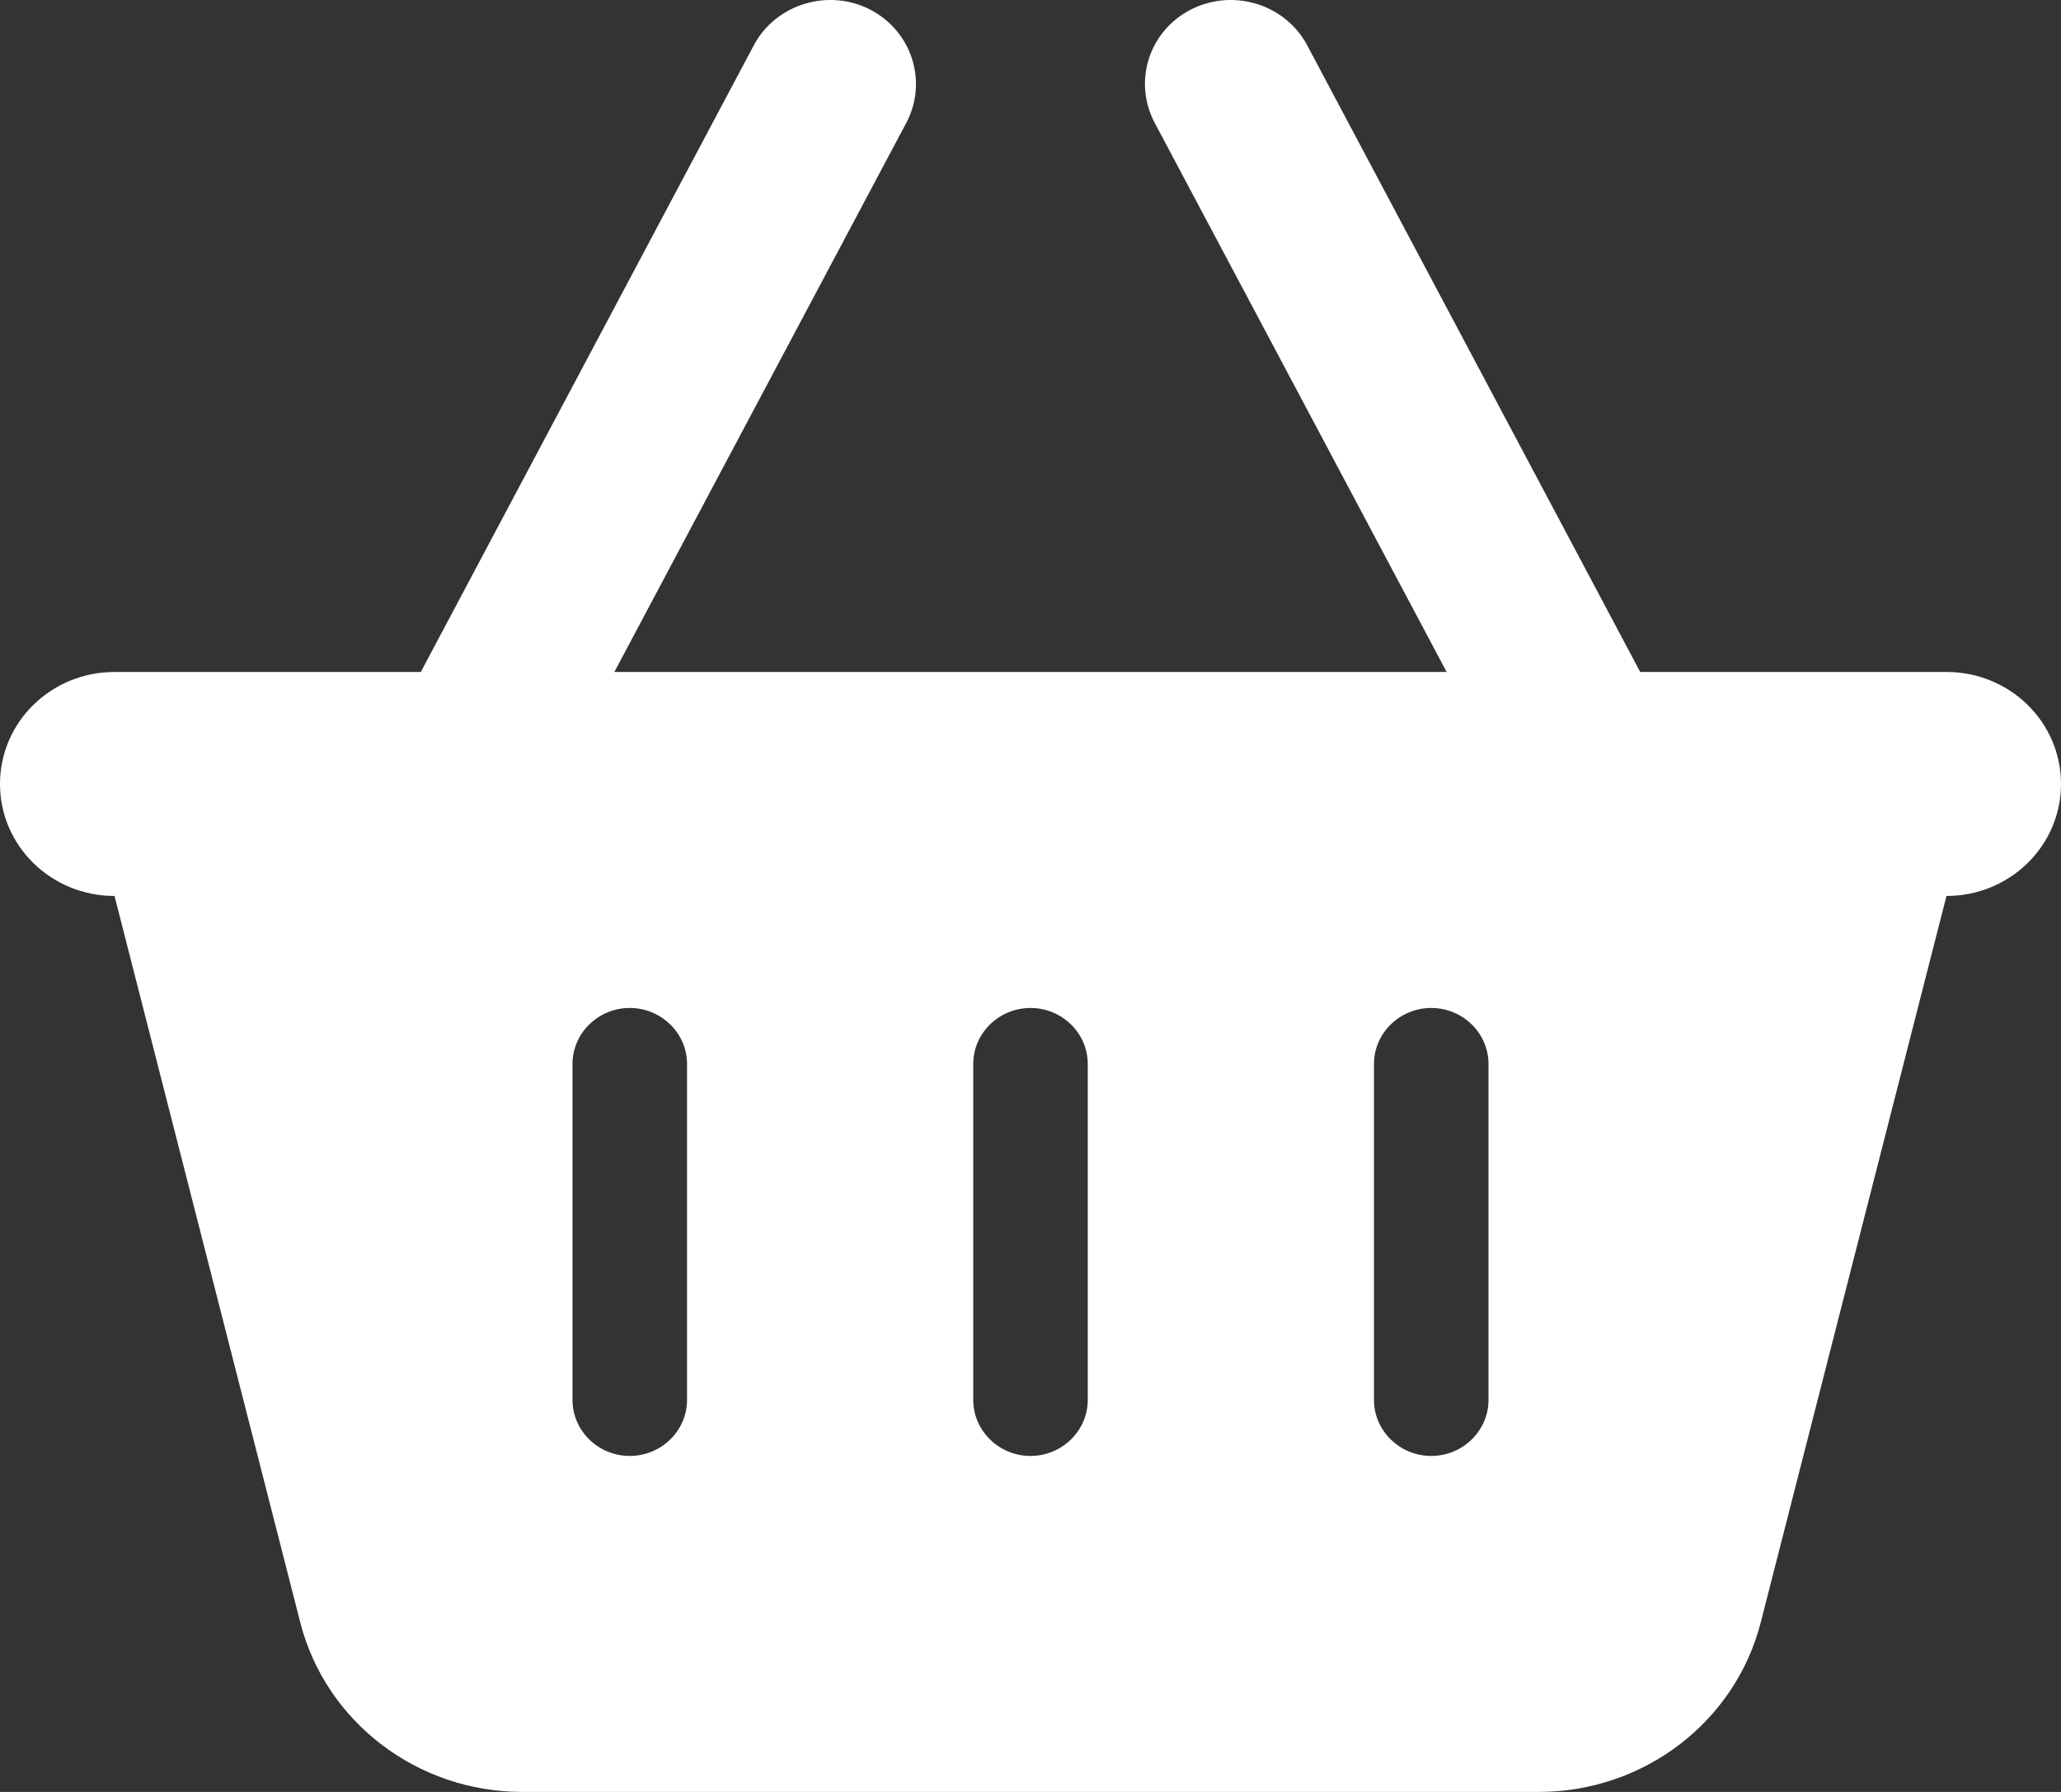 <?xml version="1.0" encoding="UTF-8" standalone="no"?><!DOCTYPE svg PUBLIC "-//W3C//DTD SVG 1.1//EN" "http://www.w3.org/Graphics/SVG/1.1/DTD/svg11.dtd"><svg width="100%" height="100%" viewBox="0 0 23 20" version="1.1" xmlns="http://www.w3.org/2000/svg" xmlns:xlink="http://www.w3.org/1999/xlink" xml:space="preserve" xmlns:serif="http://www.serif.com/" style="fill-rule:evenodd;clip-rule:evenodd;stroke-linejoin:round;stroke-miterlimit:2;"><rect x="0" y="0" width="23" height="20" fill="#333333" stroke="none"/><path id="icon_cart_white" d="M10.114,1.371c0.244,-0.461 0.06,-1.027 -0.407,-1.266c-0.467,-0.238 -1.05,-0.058 -1.294,0.399l-3.717,6.996l-3.418,-0c-0.707,-0 -1.278,0.559 -1.278,1.25c0,0.691 0.571,1.25 1.278,1.25l2.072,8.105c0.284,1.114 1.306,1.895 2.48,1.895l11.34,0c1.174,0 2.196,-0.781 2.48,-1.895l2.072,-8.105c0.707,-0 1.278,-0.559 1.278,-1.25c0,-0.691 -0.571,-1.25 -1.278,-1.25l-3.418,-0l-3.717,-6.996c-0.244,-0.457 -0.823,-0.637 -1.294,-0.399c-0.471,0.239 -0.651,0.805 -0.407,1.266l3.258,6.129l-9.288,-0l3.258,-6.129Zm-2.447,10.504l-0,3.75c-0,0.344 -0.288,0.625 -0.639,0.625c-0.352,-0 -0.639,-0.281 -0.639,-0.625l-0,-3.75c-0,-0.344 0.287,-0.625 0.639,-0.625c0.351,-0 0.639,0.281 0.639,0.625Zm3.833,-0.625c0.351,-0 0.639,0.281 0.639,0.625l-0,3.75c-0,0.344 -0.288,0.625 -0.639,0.625c-0.351,-0 -0.639,-0.281 -0.639,-0.625l0,-3.75c0,-0.344 0.288,-0.625 0.639,-0.625Zm5.111,0.625l0,3.75c0,0.344 -0.287,0.625 -0.639,0.625c-0.351,-0 -0.639,-0.281 -0.639,-0.625l0,-3.75c0,-0.344 0.288,-0.625 0.639,-0.625c0.352,-0 0.639,0.281 0.639,0.625Z" style="fill:#fff;fill-rule:nonzero;"/></svg>